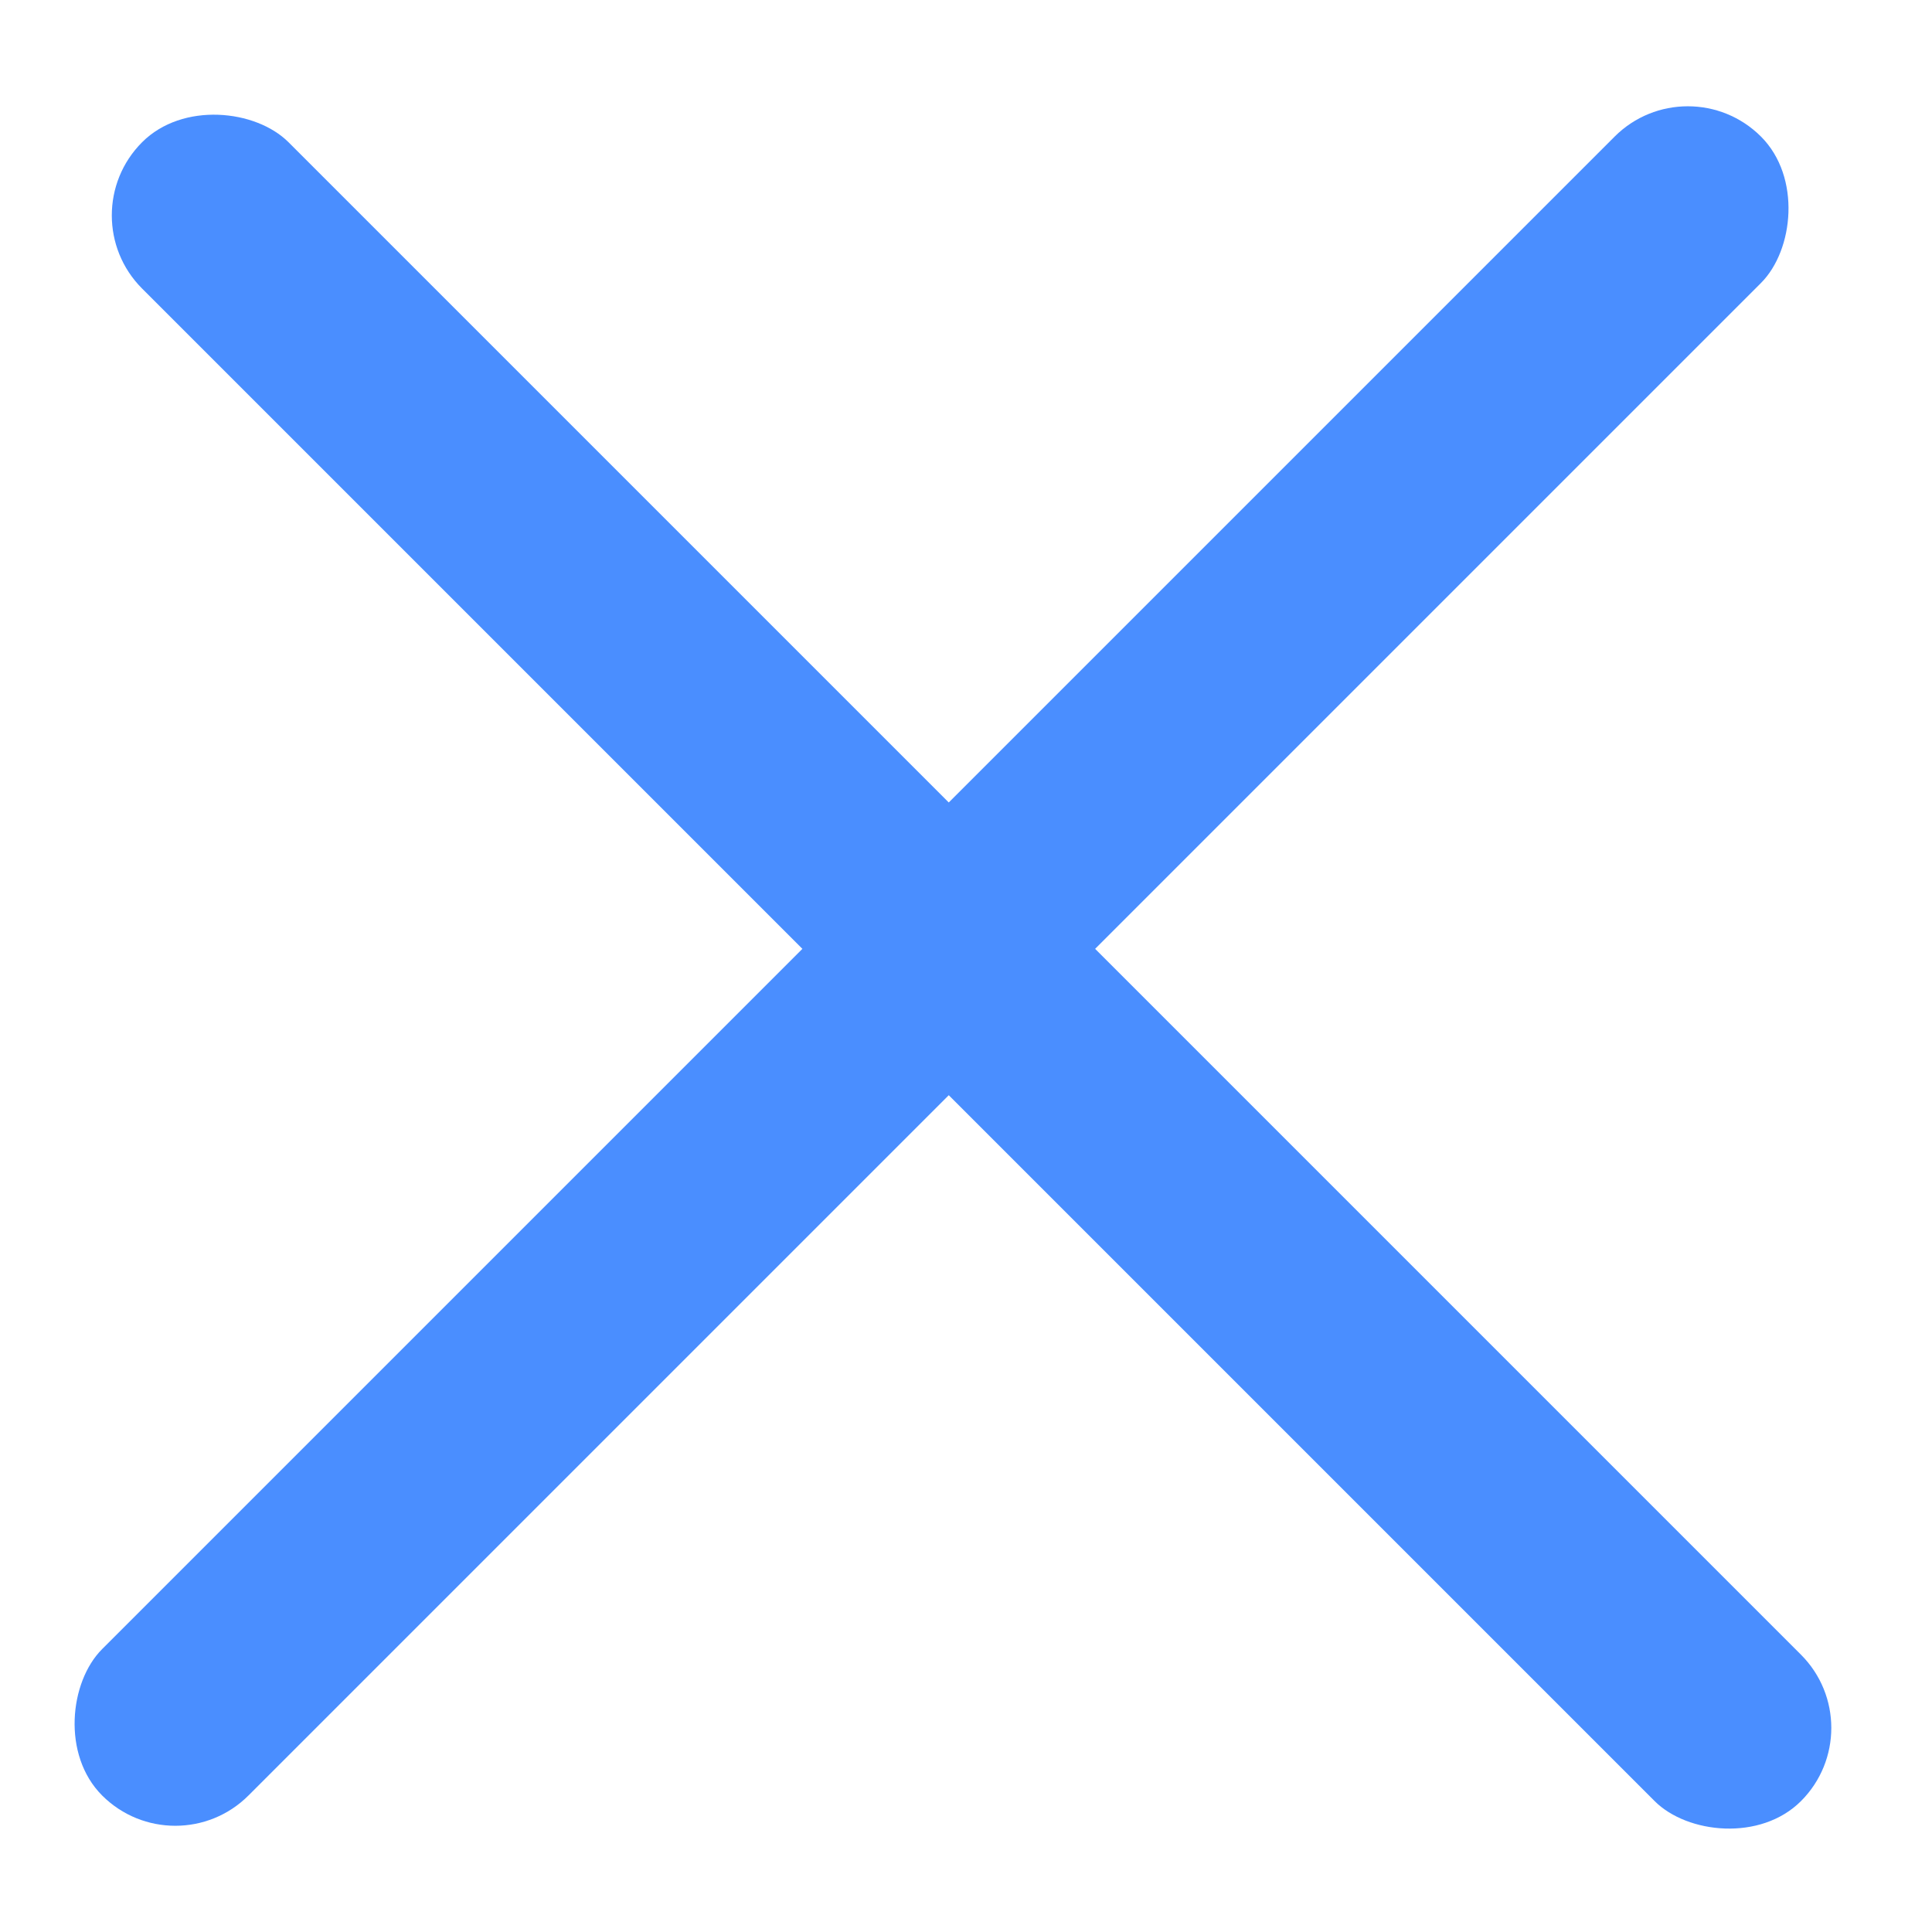 <svg width="28" height="28" viewBox="0 0 28 28" fill="none" xmlns="http://www.w3.org/2000/svg">
<rect x="24.461" y="0.919" width="3" height="34" rx="1.5" transform="rotate(45 24.461 0.919)" fill="#4A8EFF"/>
<rect x="27.162" y="25.042" width="3" height="34" rx="1.5" transform="rotate(135 27.162 25.042)" fill="#4A8EFF"/>
</svg>

